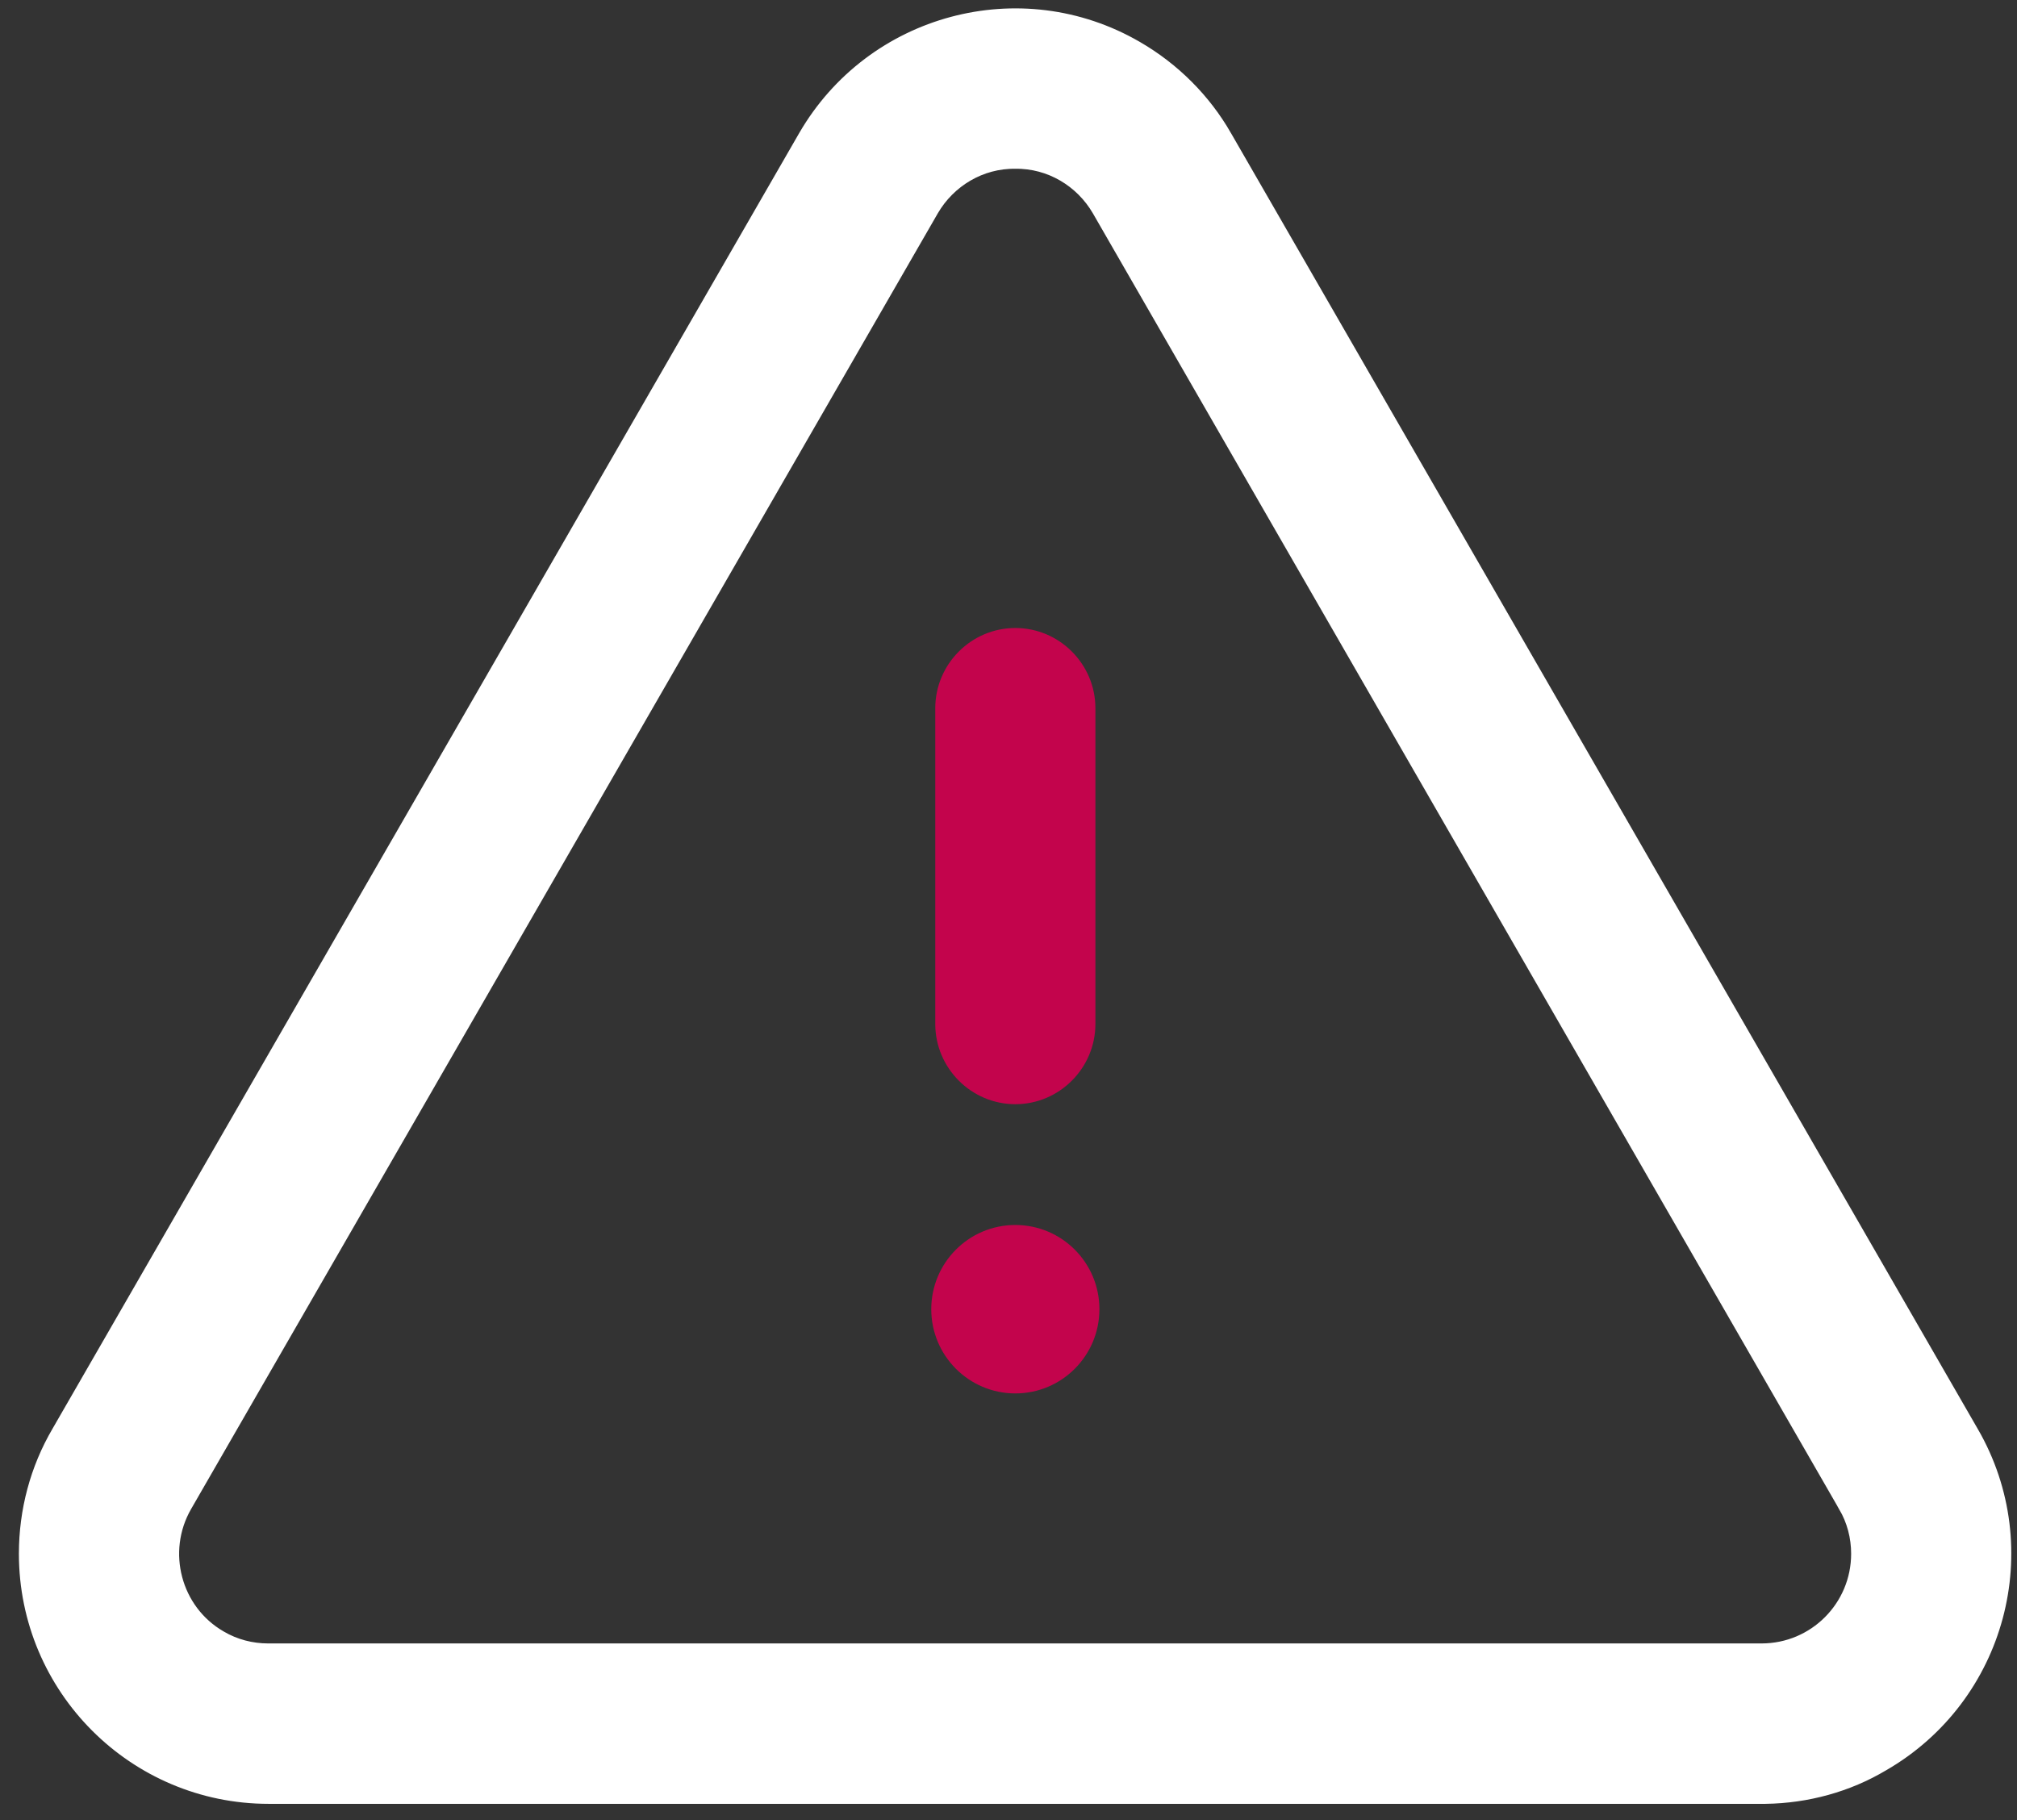 <svg width="82" height="74" viewBox="0 0 82 74" fill="none" xmlns="http://www.w3.org/2000/svg">
<rect x="0" y="0" width="82" height="74" fill="#333333" stroke="none"/>
<g clip-path="url(#clip0_85_538)">
<path d="M76.425 71.545C75.036 72.373 73.422 72.818 71.764 72.84H71.635H10.921C5.602 72.84 1.268 68.519 1.268 63.17C1.268 61.464 1.713 59.799 2.562 58.349L2.564 58.345L32.921 5.666C35.591 1.053 41.491 -0.533 46.093 2.139L46.093 2.139C47.565 2.992 48.783 4.213 49.614 5.664L49.614 5.665L79.971 58.346L79.972 58.347C82.641 62.957 81.056 68.868 76.431 71.542L76.425 71.545ZM37.692 8.424L37.691 8.426L7.334 61.107L7.334 61.107C6.201 63.075 6.868 65.622 8.837 66.761C9.467 67.134 10.186 67.318 10.9 67.318H71.615C73.906 67.318 75.757 65.463 75.757 63.17C75.757 62.455 75.573 61.735 75.2 61.104C75.2 61.103 75.199 61.103 75.199 61.102L44.865 8.426L44.864 8.424C44.128 7.157 42.767 6.341 41.278 6.362C39.789 6.341 38.428 7.157 37.692 8.424Z" fill="white" stroke="white"/>
<path d="M41.278 44.894C39.487 44.894 38.023 43.426 38.023 41.633V28.794C38.023 27 39.487 25.533 41.278 25.533C43.069 25.533 44.533 27 44.533 28.794V41.633C44.533 43.426 43.069 44.894 41.278 44.894Z" fill="#C3044C"/>
<path d="M44.696 53.229C44.696 55.12 43.166 56.653 41.278 56.653C39.39 56.653 37.86 55.12 37.86 53.229C37.86 51.338 39.39 49.805 41.278 49.805C43.166 49.805 44.696 51.338 44.696 53.229Z" fill="#C3044C"/>
</g>
<defs>
<clipPath id="clip0_85_538">
<rect width="81" height="73" fill="white" transform="translate(0.768 0.341)"/>
</clipPath>
</defs>
</svg>
